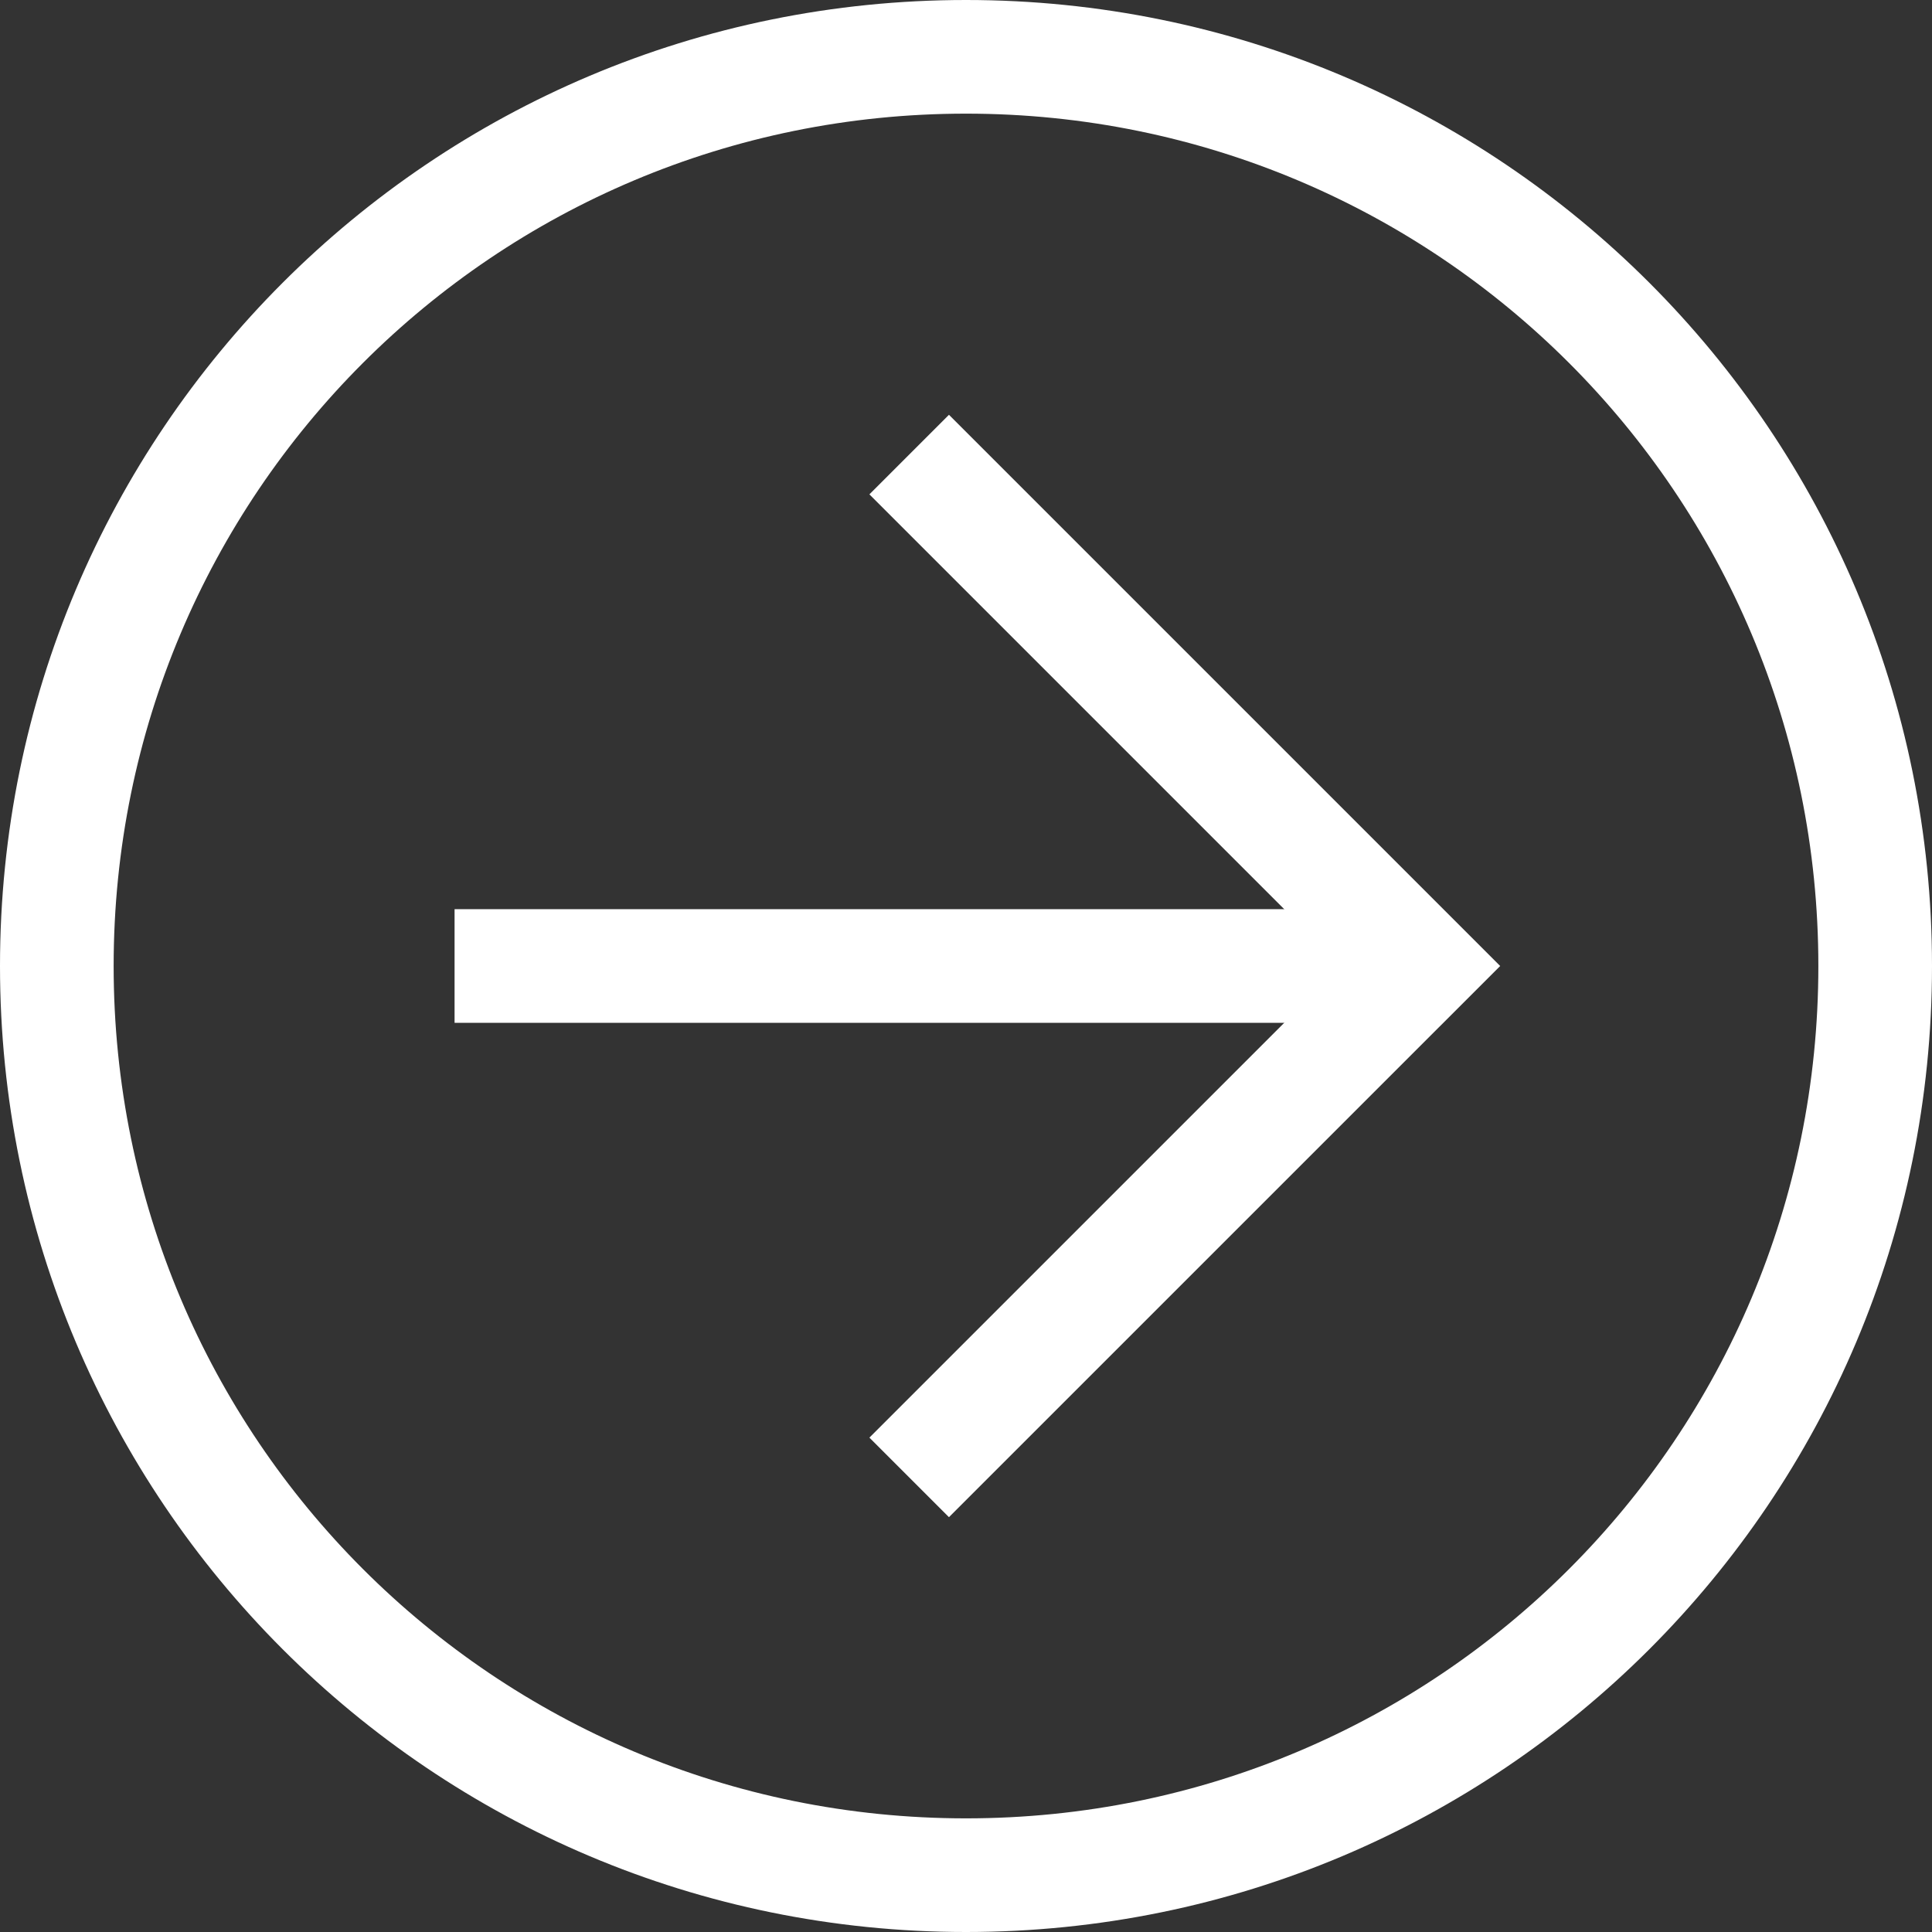 <svg xmlns="http://www.w3.org/2000/svg" width="56" height="56" viewBox="0 0 56 56" fill="none"><rect x="0" y="0" width="56" height="56" fill="#333333" stroke="none"/><path d="M3.84809e-05 28C3.82962e-05 12.518 12.518 5.18522e-07 28 3.33897e-07C43.482 1.49271e-07 56 12.518 56 28C56 43.482 43.482 56 28 56C12.518 56 3.86655e-05 43.482 3.84809e-05 28ZM52.706 28C52.706 14.329 41.671 3.294 28 3.294C14.329 3.294 3.294 14.329 3.294 28C3.294 41.671 14.329 52.706 28 52.706C41.671 52.706 52.706 41.671 52.706 28Z" fill="white"></path><path d="M25.2 41.67L38.871 28L25.2 14.329L27.506 12.023L43.483 28L27.506 43.976L25.2 41.67Z" fill="white"></path><path d="M41.176 26.353L41.176 29.647L13.176 29.647L13.176 26.353L41.176 26.353Z" fill="white"></path></svg>